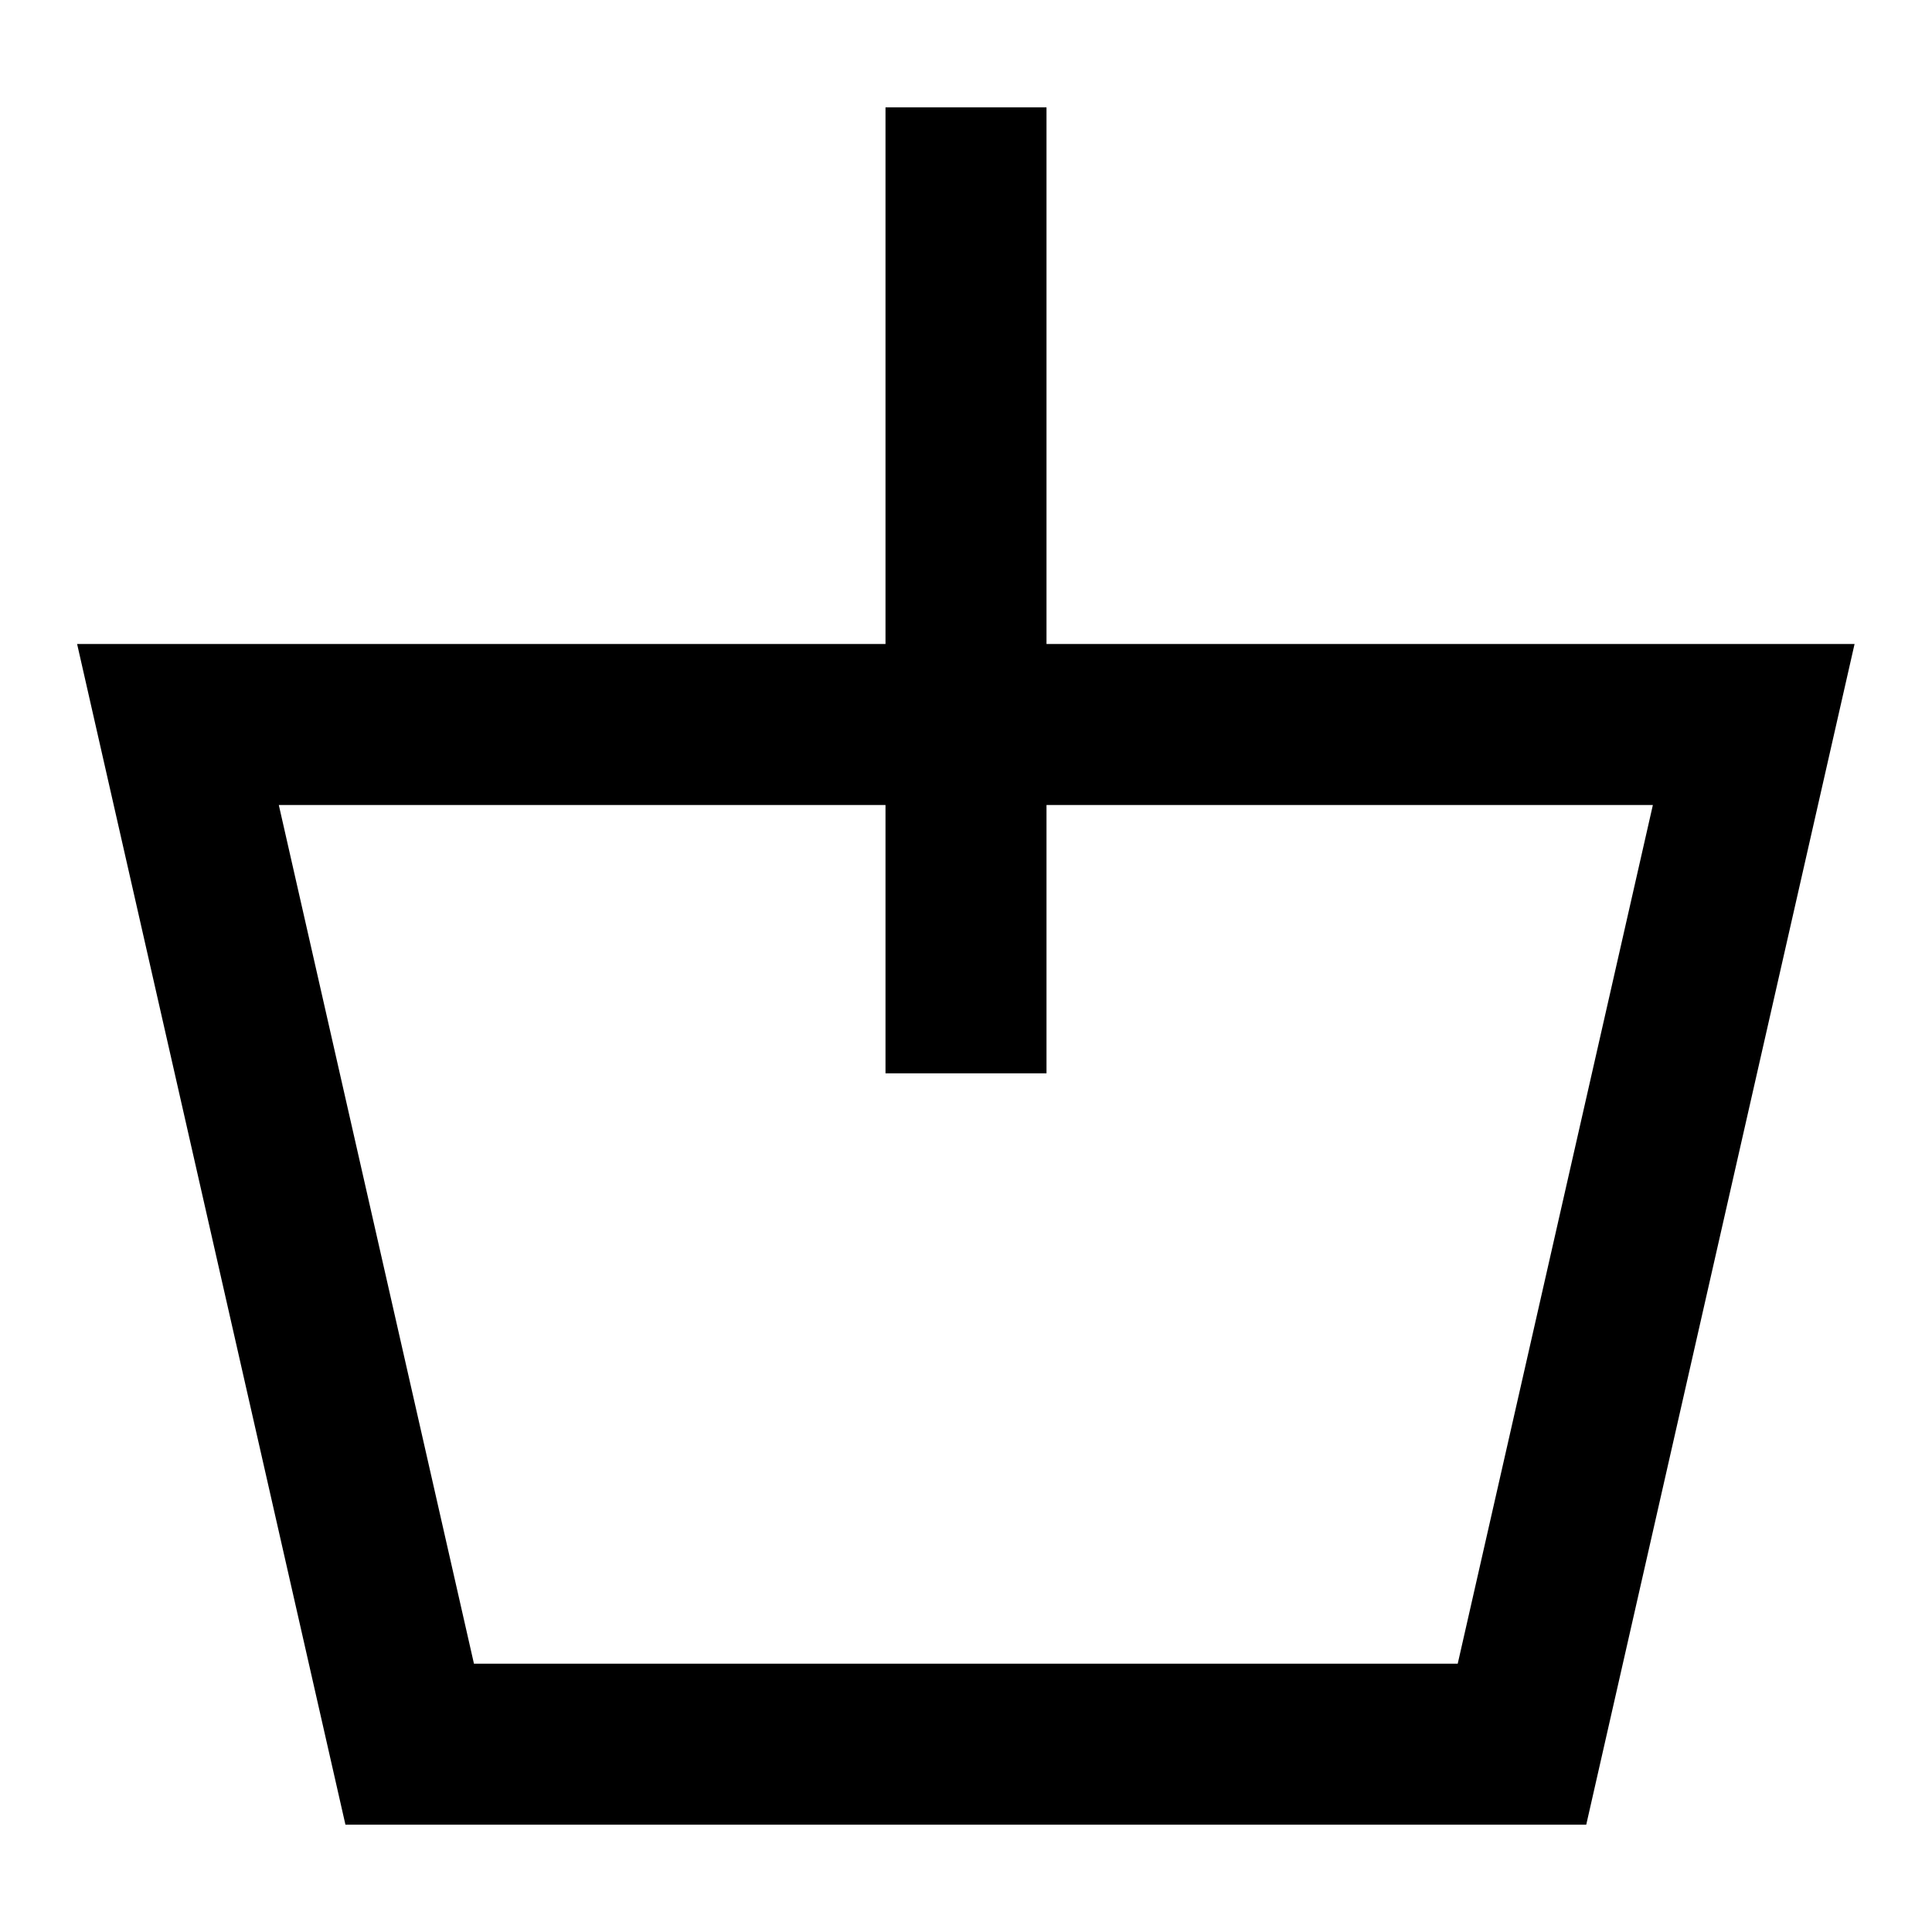 <svg width="18" height="18" viewBox="0 0 18 18" fill="none" xmlns="http://www.w3.org/2000/svg">
<path d="M16.339 6.75L14.18 16.25H3.817L1.658 6.75H16.339Z" stroke="black" stroke-width="1.5"/>
<path d="M9.75 1H8.25V10H9.75V1Z" fill="black"/>
</svg>
